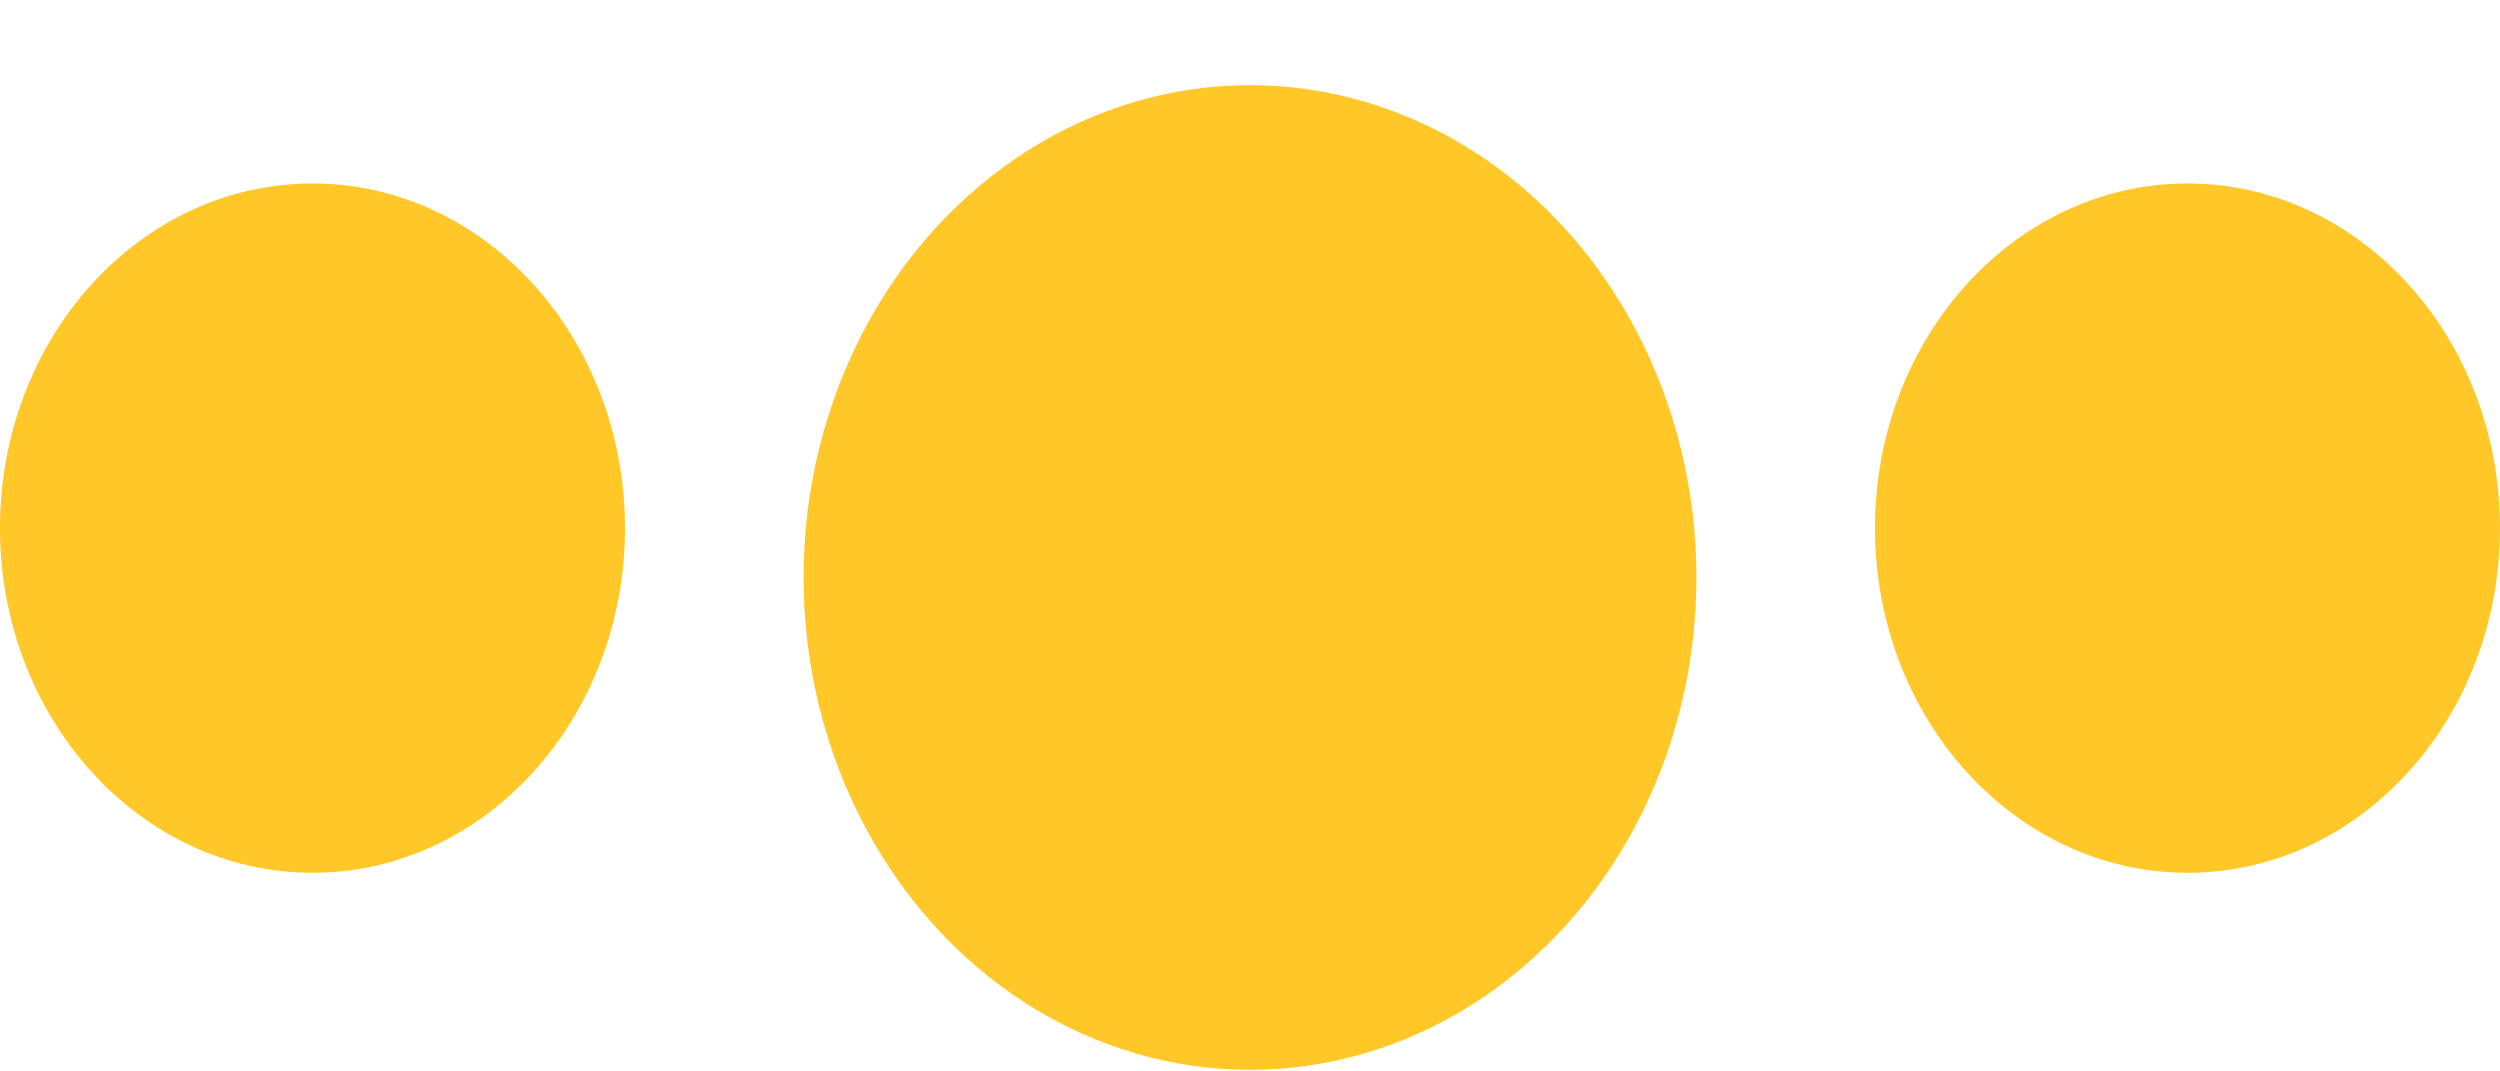 <svg width="28" height="12" viewBox="0 0 28 12" fill="none" xmlns="http://www.w3.org/2000/svg">
<ellipse cx="14" cy="6.468" rx="5" ry="5.514" fill="#FFC727"/>
<ellipse cx="24.5" cy="5.915" rx="3.5" ry="3.86" fill="#FFC727"/>
<ellipse cx="3.5" cy="5.915" rx="3.5" ry="3.86" fill="#FFC727"/>
</svg>
